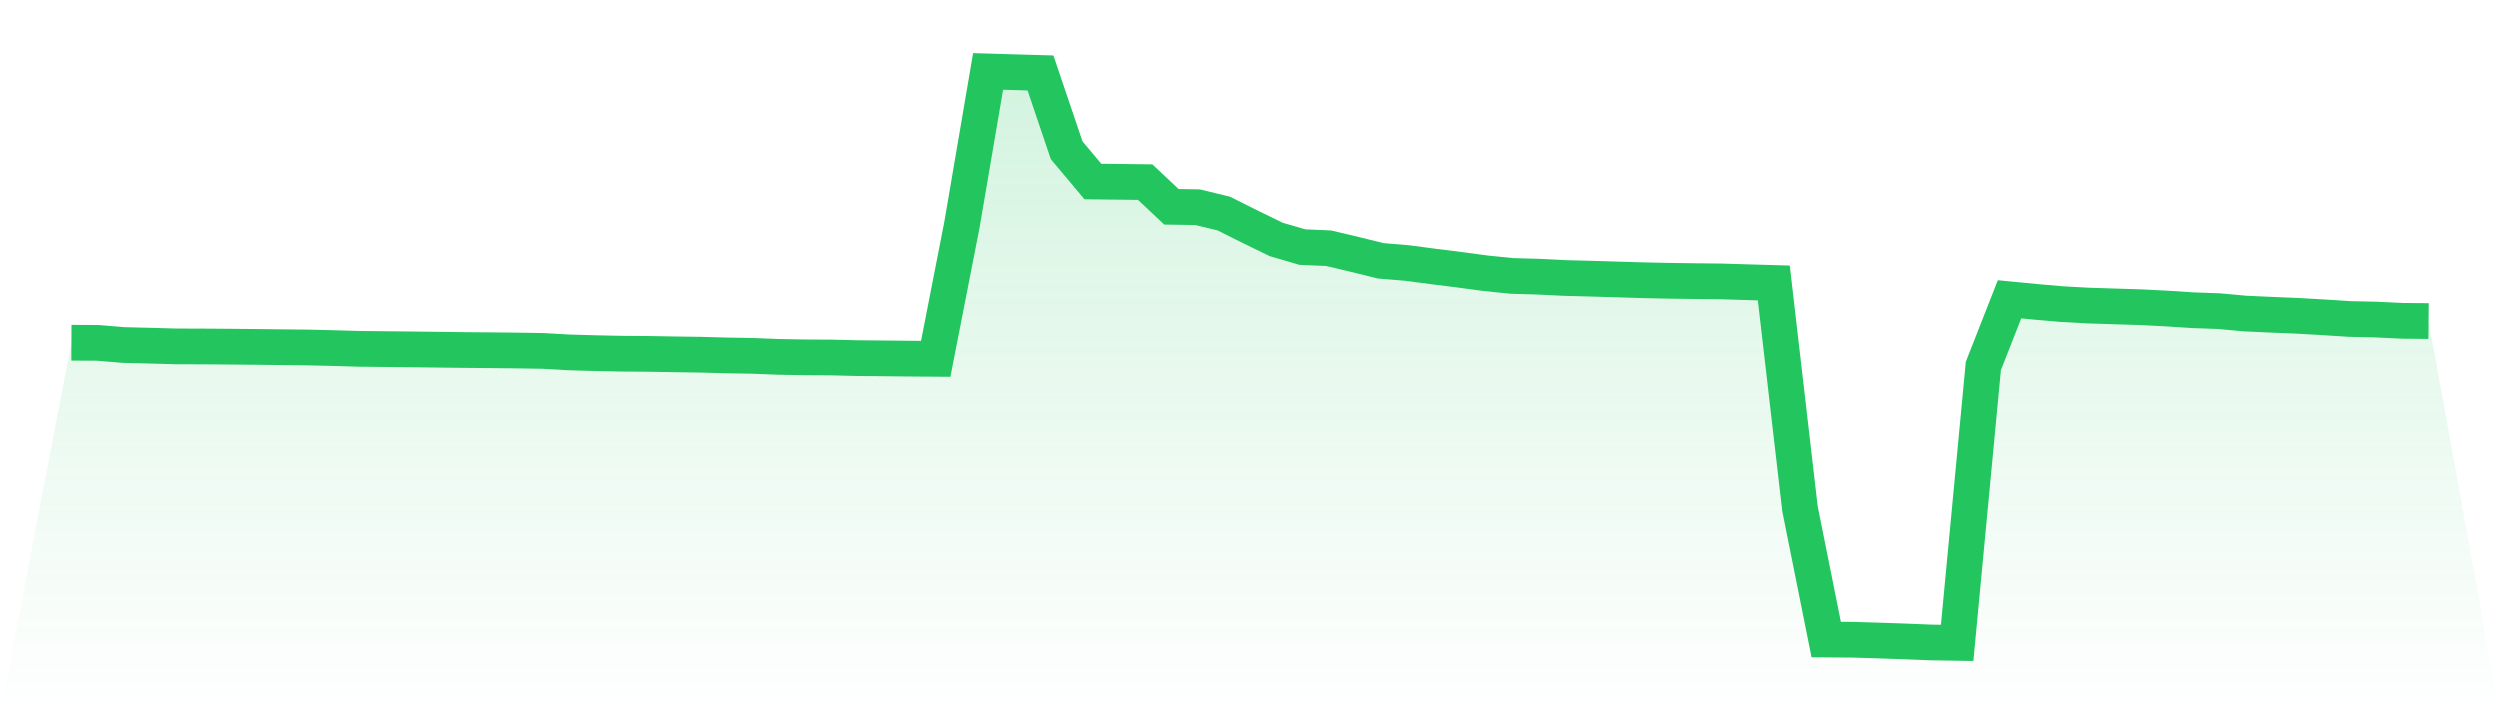 <svg viewBox="0 0 140 40" xmlns="http://www.w3.org/2000/svg">
<defs>
<linearGradient id="gradient" x1="0" x2="0" y1="0" y2="1">
<stop offset="0%" stop-color="#22c55e" stop-opacity="0.2"/>
<stop offset="100%" stop-color="#22c55e" stop-opacity="0"/>
</linearGradient>
</defs>
<path d="M4,19.193 L4,19.193 L5.467,19.2 L6.933,19.322 L8.4,19.357 L9.867,19.398 L11.333,19.402 L12.8,19.412 L14.267,19.426 L15.733,19.443 L17.2,19.458 L18.667,19.492 L20.133,19.535 L21.6,19.55 L23.067,19.565 L24.533,19.583 L26,19.601 L27.467,19.613 L28.933,19.628 L30.4,19.651 L31.867,19.734 L33.333,19.776 L34.8,19.806 L36.267,19.817 L37.733,19.842 L39.2,19.862 L40.667,19.903 L42.133,19.927 L43.6,19.985 L45.067,20.011 L46.533,20.019 L48,20.055 L49.467,20.068 L50.933,20.083 L52.4,20.094 L53.867,12.595 L55.333,4 L56.8,4.044 L58.267,4.086 L59.733,8.415 L61.2,10.165 L62.667,10.182 L64.133,10.2 L65.6,11.582 L67.067,11.604 L68.533,11.96 L70,12.694 L71.467,13.409 L72.933,13.838 L74.4,13.9 L75.867,14.248 L77.333,14.608 L78.8,14.729 L80.267,14.923 L81.733,15.106 L83.2,15.304 L84.667,15.452 L86.133,15.494 L87.6,15.567 L89.067,15.605 L90.533,15.649 L92,15.693 L93.467,15.724 L94.933,15.744 L96.4,15.759 L97.867,15.804 L99.333,15.846 L100.8,28.498 L102.267,35.814 L103.733,35.824 L105.2,35.868 L106.667,35.918 L108.133,35.977 L109.6,36 L111.067,20.497 L112.533,16.761 L114,16.903 L115.467,17.031 L116.933,17.111 L118.4,17.158 L119.867,17.203 L121.333,17.278 L122.8,17.372 L124.267,17.425 L125.733,17.559 L127.2,17.626 L128.667,17.686 L130.133,17.77 L131.6,17.864 L133.067,17.896 L134.533,17.966 L136,17.98 L140,40 L0,40 z" fill="url(#gradient)"/>
<path d="M4,19.193 L4,19.193 L5.467,19.2 L6.933,19.322 L8.4,19.357 L9.867,19.398 L11.333,19.402 L12.8,19.412 L14.267,19.426 L15.733,19.443 L17.2,19.458 L18.667,19.492 L20.133,19.535 L21.6,19.55 L23.067,19.565 L24.533,19.583 L26,19.601 L27.467,19.613 L28.933,19.628 L30.4,19.651 L31.867,19.734 L33.333,19.776 L34.8,19.806 L36.267,19.817 L37.733,19.842 L39.2,19.862 L40.667,19.903 L42.133,19.927 L43.6,19.985 L45.067,20.011 L46.533,20.019 L48,20.055 L49.467,20.068 L50.933,20.083 L52.4,20.094 L53.867,12.595 L55.333,4 L56.8,4.044 L58.267,4.086 L59.733,8.415 L61.2,10.165 L62.667,10.182 L64.133,10.2 L65.6,11.582 L67.067,11.604 L68.533,11.96 L70,12.694 L71.467,13.409 L72.933,13.838 L74.4,13.9 L75.867,14.248 L77.333,14.608 L78.8,14.729 L80.267,14.923 L81.733,15.106 L83.2,15.304 L84.667,15.452 L86.133,15.494 L87.6,15.567 L89.067,15.605 L90.533,15.649 L92,15.693 L93.467,15.724 L94.933,15.744 L96.4,15.759 L97.867,15.804 L99.333,15.846 L100.8,28.498 L102.267,35.814 L103.733,35.824 L105.2,35.868 L106.667,35.918 L108.133,35.977 L109.6,36 L111.067,20.497 L112.533,16.761 L114,16.903 L115.467,17.031 L116.933,17.111 L118.4,17.158 L119.867,17.203 L121.333,17.278 L122.8,17.372 L124.267,17.425 L125.733,17.559 L127.2,17.626 L128.667,17.686 L130.133,17.77 L131.6,17.864 L133.067,17.896 L134.533,17.966 L136,17.98" fill="none" stroke="#22c55e" stroke-width="2"/>
</svg>